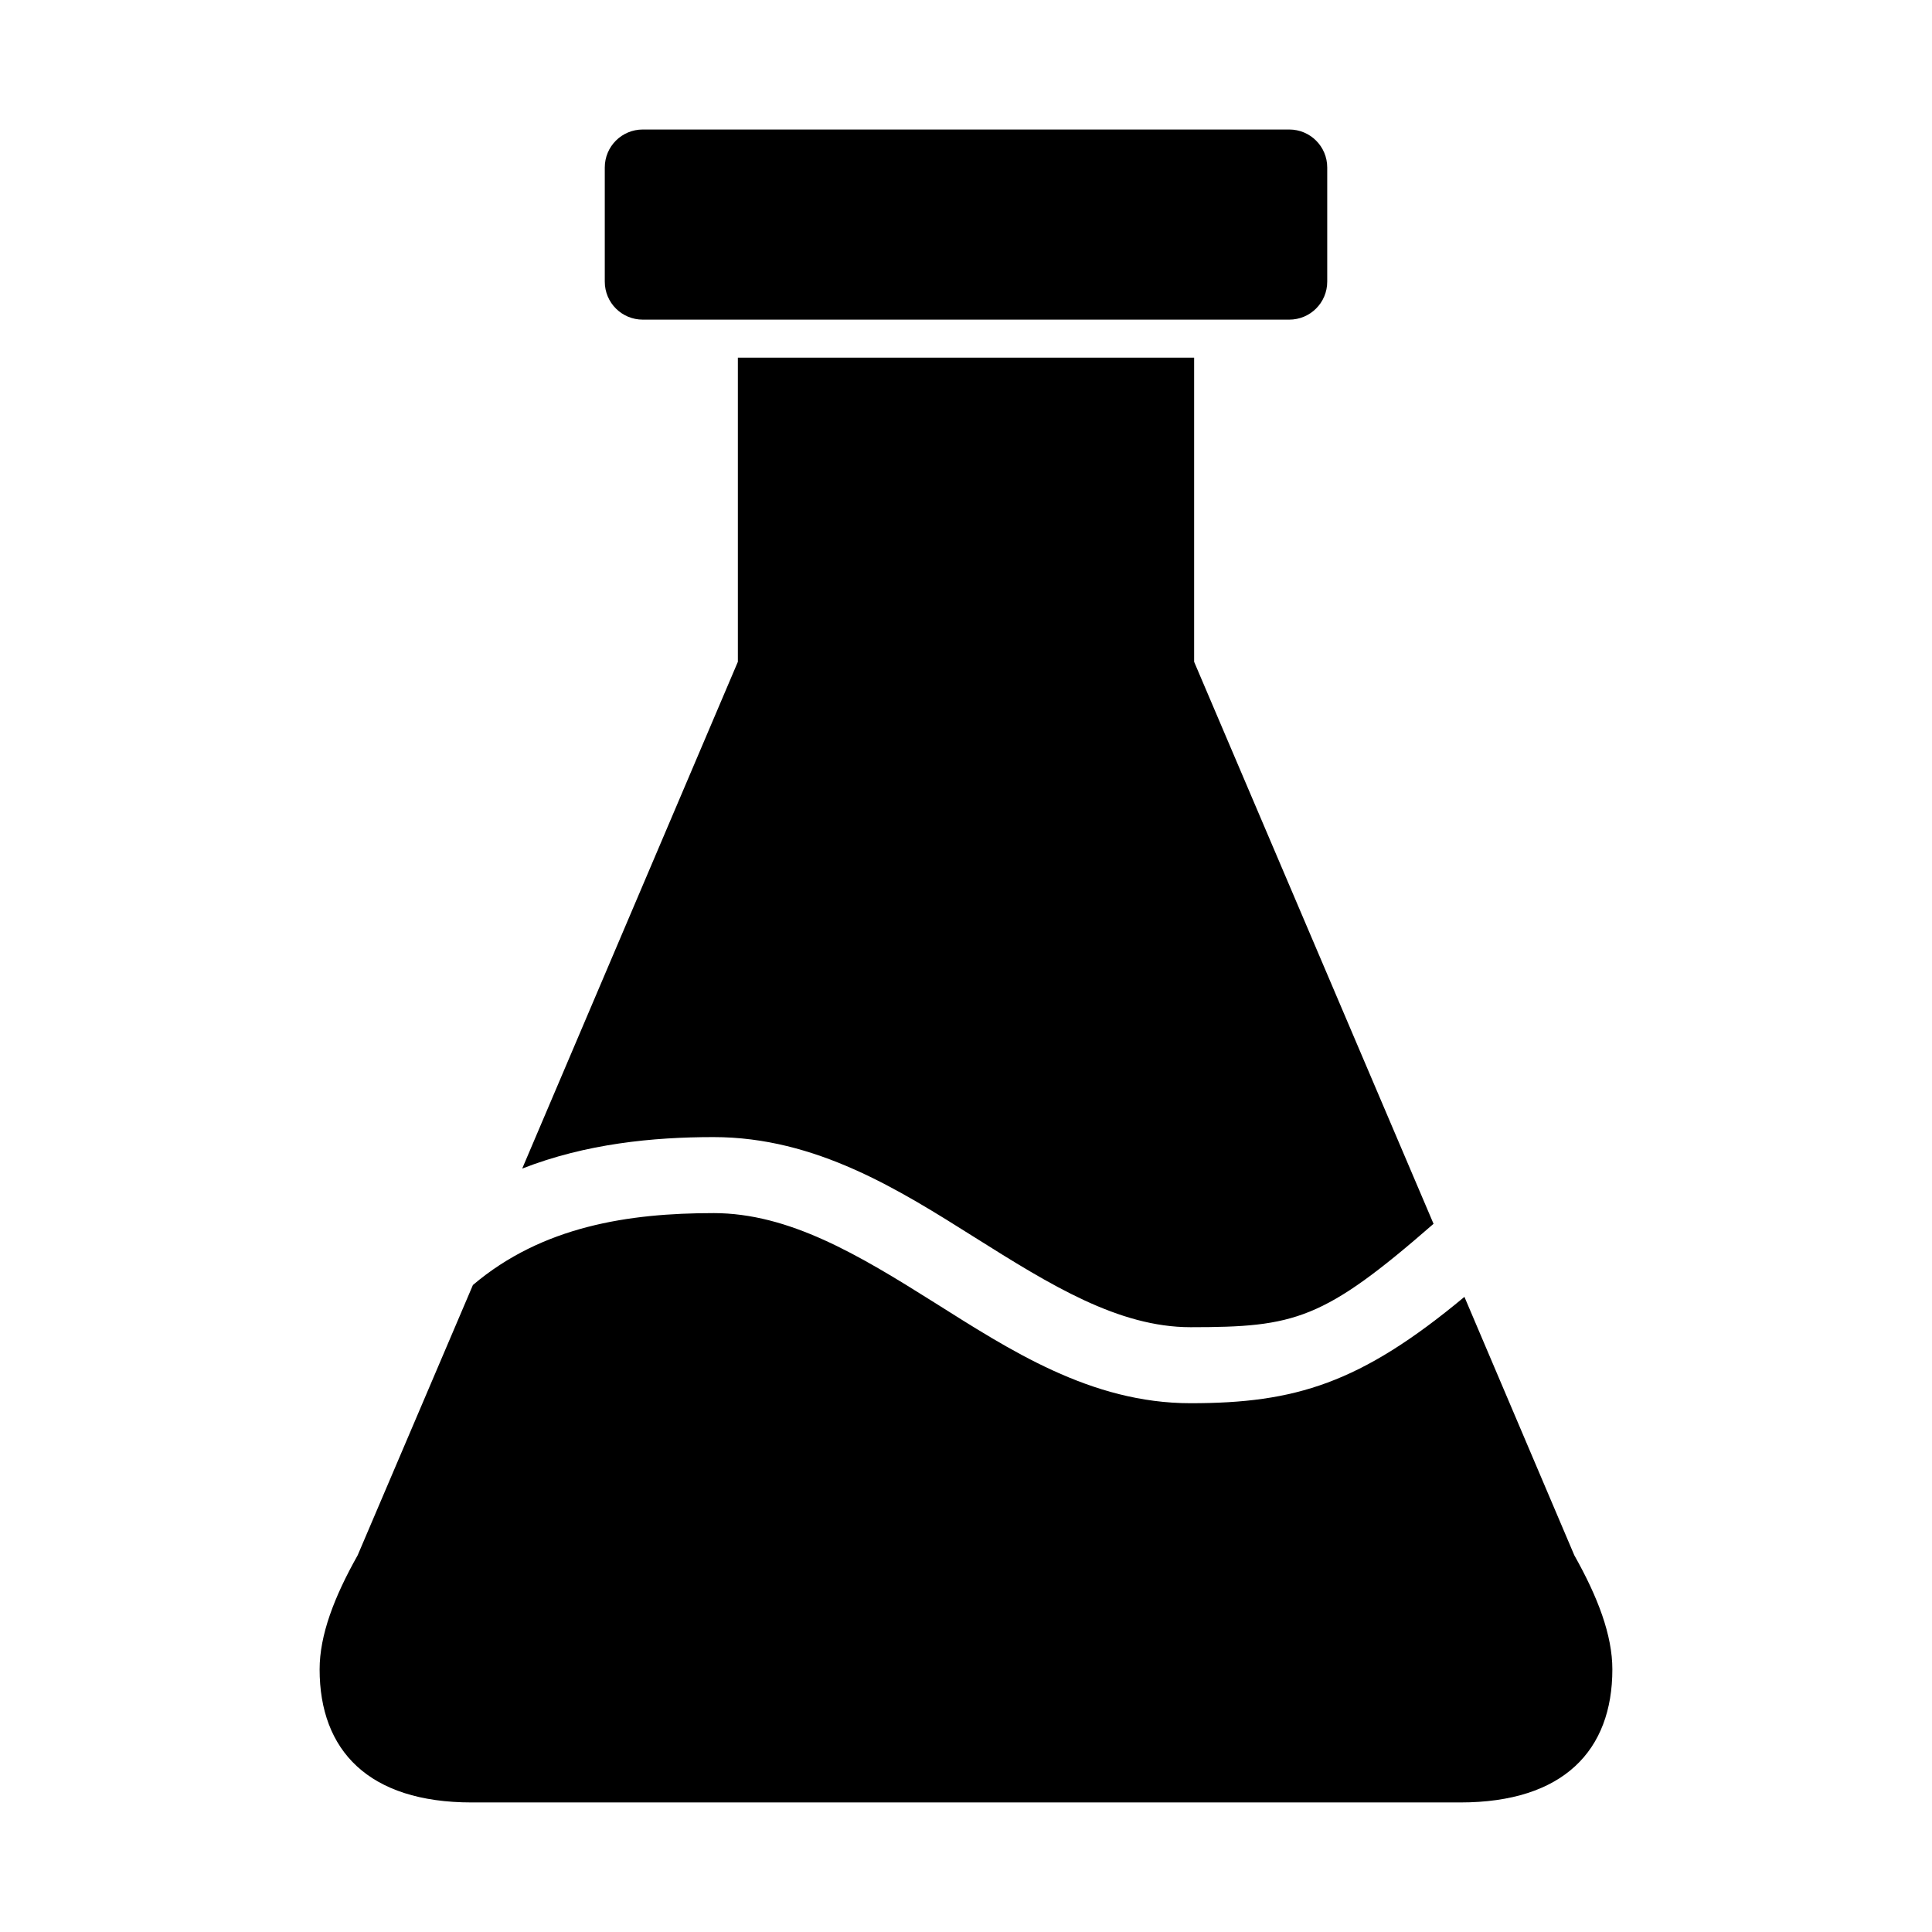 <?xml version="1.0" encoding="UTF-8"?>
<!-- The Best Svg Icon site in the world: iconSvg.co, Visit us! https://iconsvg.co -->
<svg fill="#000000" width="800px" height="800px" version="1.1" viewBox="144 144 512 512" xmlns="http://www.w3.org/2000/svg">
 <path d="m314.35 178.32c-5.582 0-10.078 4.492-10.078 10.078v30.23c0 5.582 4.492 10.078 10.078 10.078h171.3c5.582 0 10.078-4.492 10.078-10.078v-30.23c0-5.582-4.492-10.078-10.078-10.078zm25.191 60.457v80.609l-57.152 134.3c16.895-6.606 34.668-8.344 50.695-8.344 27.191 0 49.23 13.996 69.273 26.605 20.039 12.613 38.07 23.773 57.152 23.773 27.652 0 35.168-1.895 64.395-27.395l-63.449-148.94v-80.609zm-6.453 226.71c-22.477 0-45.383 3.469-63.762 19.051l-30.547 71.633c-6.227 11.055-10.078 21.145-10.078 30.23 0 21.504 12.969 35.266 40.305 35.266h261.98c27.336 0 40.305-13.762 40.305-35.266 0-9.082-3.852-19.172-10.078-30.23l-29.125-68.488c-27.609 22.984-44.879 28.184-72.582 28.184-26.504 0-48.023-14.188-68.016-26.766-19.988-12.578-38.387-23.617-58.41-23.617z"/>
</svg>